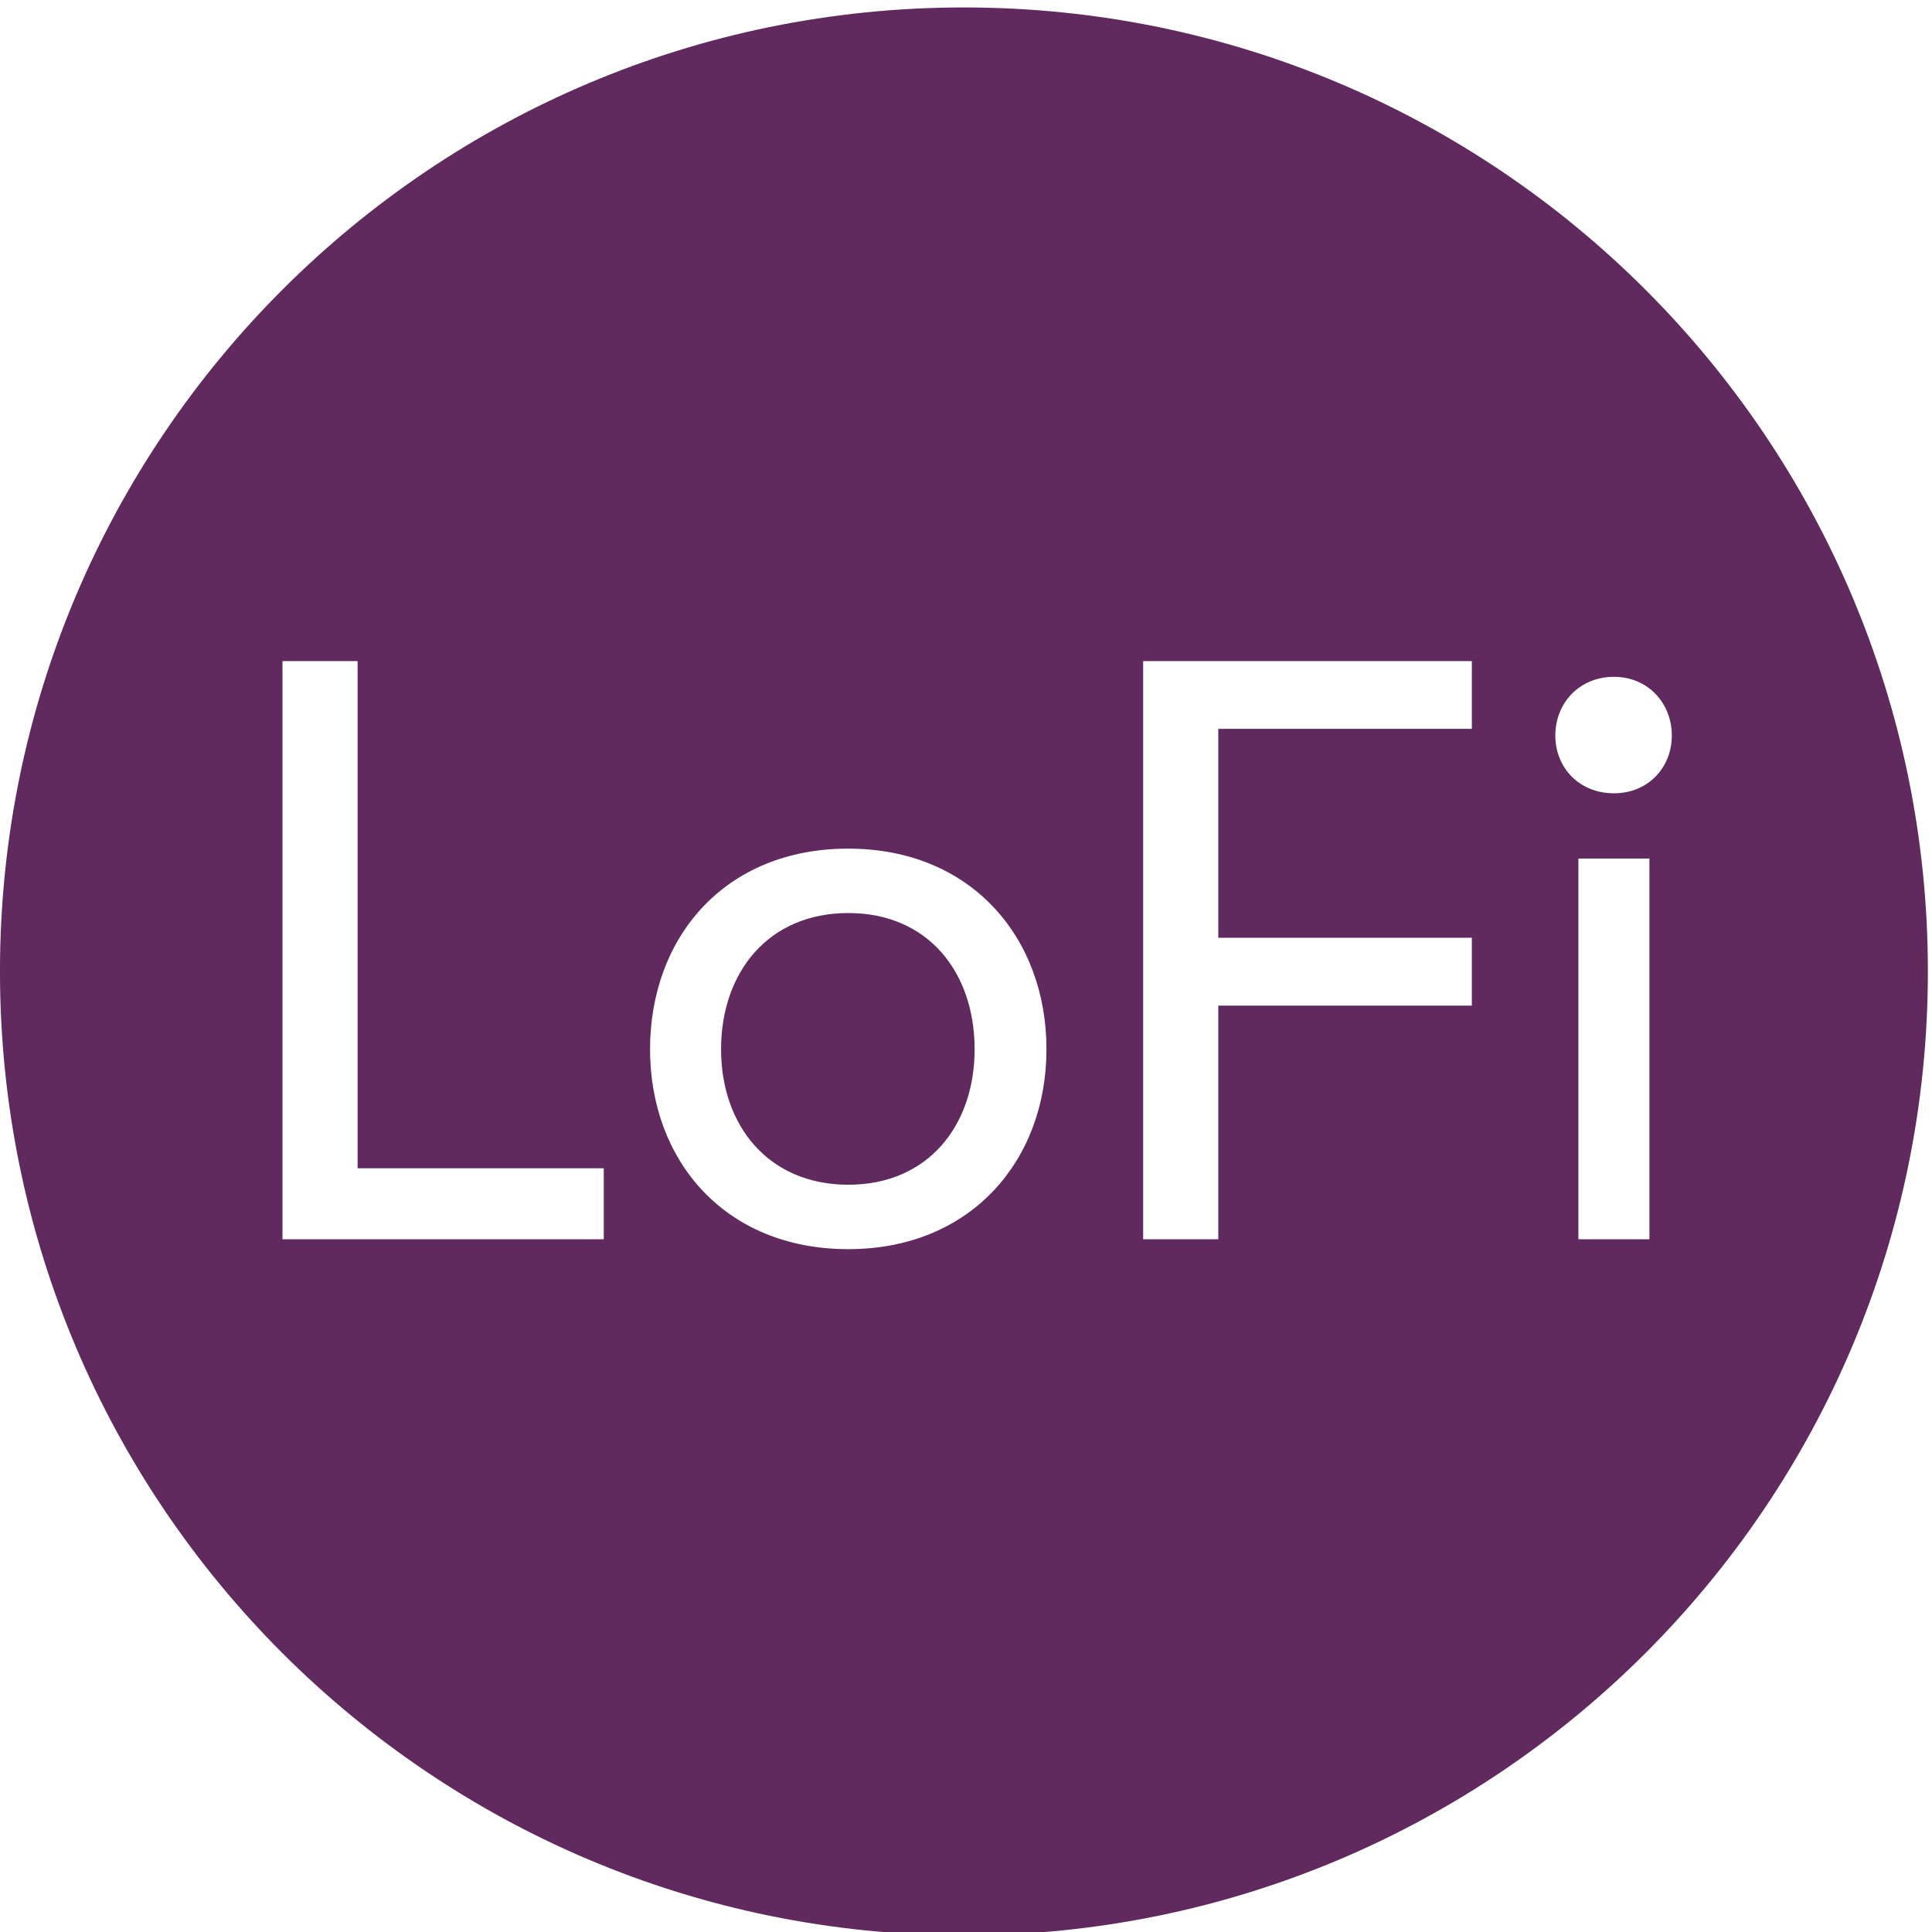<?xml version="1.0" encoding="UTF-8" standalone="no"?>
<!-- Created with Inkscape (http://www.inkscape.org/) -->

<svg
   version="1.1"
   id="svg2"
   xml:space="preserve"
   width="24"
   height="24"
   viewBox="0 0 24 24"
   xmlns="http://www.w3.org/2000/svg"
   xmlns:svg="http://www.w3.org/2000/svg"><defs
     id="defs6"><clipPath
       clipPathUnits="userSpaceOnUse"
       id="clipPath16"><path
         d="M 0,141.732 H 141.732 V 0 H 0 Z"
         id="path14" /></clipPath></defs><g
     id="g8"
     transform="matrix(1.333,0,0,-1.333,0,188.976)"><g
       id="g10"
       transform="matrix(0.128,0,0,0.128,-0.088,123.644)"><g
         id="g12"
         clip-path="url(#clipPath16)"><g
           id="g18"
           transform="translate(62.445,75.115)"><path
             d="m 0,0 c -5.83,0 -9.26,-4.33 -9.26,-9.92 0,-5.53 3.43,-9.86 9.26,-9.86 5.83,0 9.2,4.33 9.2,9.86 C 9.2,-4.33 5.83,0 0,0"
             style="fill:#602a5f;fill-opacity:1;fill-rule:nonzero;stroke:none"
             id="path20" /></g><g
           id="g22"
           transform="translate(118.194,83.833)"><path
             d="m 0,0 c -2.529,0 -4.27,1.86 -4.27,4.21 0,2.35 1.741,4.27 4.27,4.27 2.471,0 4.211,-1.92 4.211,-4.27 C 4.211,1.86 2.471,0 0,0 M 2.58,-32.47 H -2.59 V -4.75 H 2.58 Z M -10.348,4.692 h -18.46 v -15.21 h 18.46 v -4.94 h -18.46 v -17.01 h -5.47 V 9.623 h 23.93 z m -45.401,-37.88 c -9.02,0 -14.43,6.489 -14.43,14.55 0,8.12 5.41,14.61 14.43,14.61 8.96,0 14.431,-6.49 14.431,-14.61 0,-8.061 -5.471,-14.55 -14.431,-14.55 m -17.801,0.72 H -96.94 V 9.623 h 5.47 v -36.921 h 17.92 z m 26.223,89.682 c -38.761,0 -70.181,-31.421 -70.181,-70.181 0,-38.761 31.42,-70.181 70.181,-70.181 38.761,0 70.181,31.42 70.181,70.181 0,38.76 -31.42,70.181 -70.181,70.181"
             style="fill:#602a5f;fill-opacity:1;fill-rule:nonzero;stroke:none"
             id="path24" /></g></g></g></g></svg>
